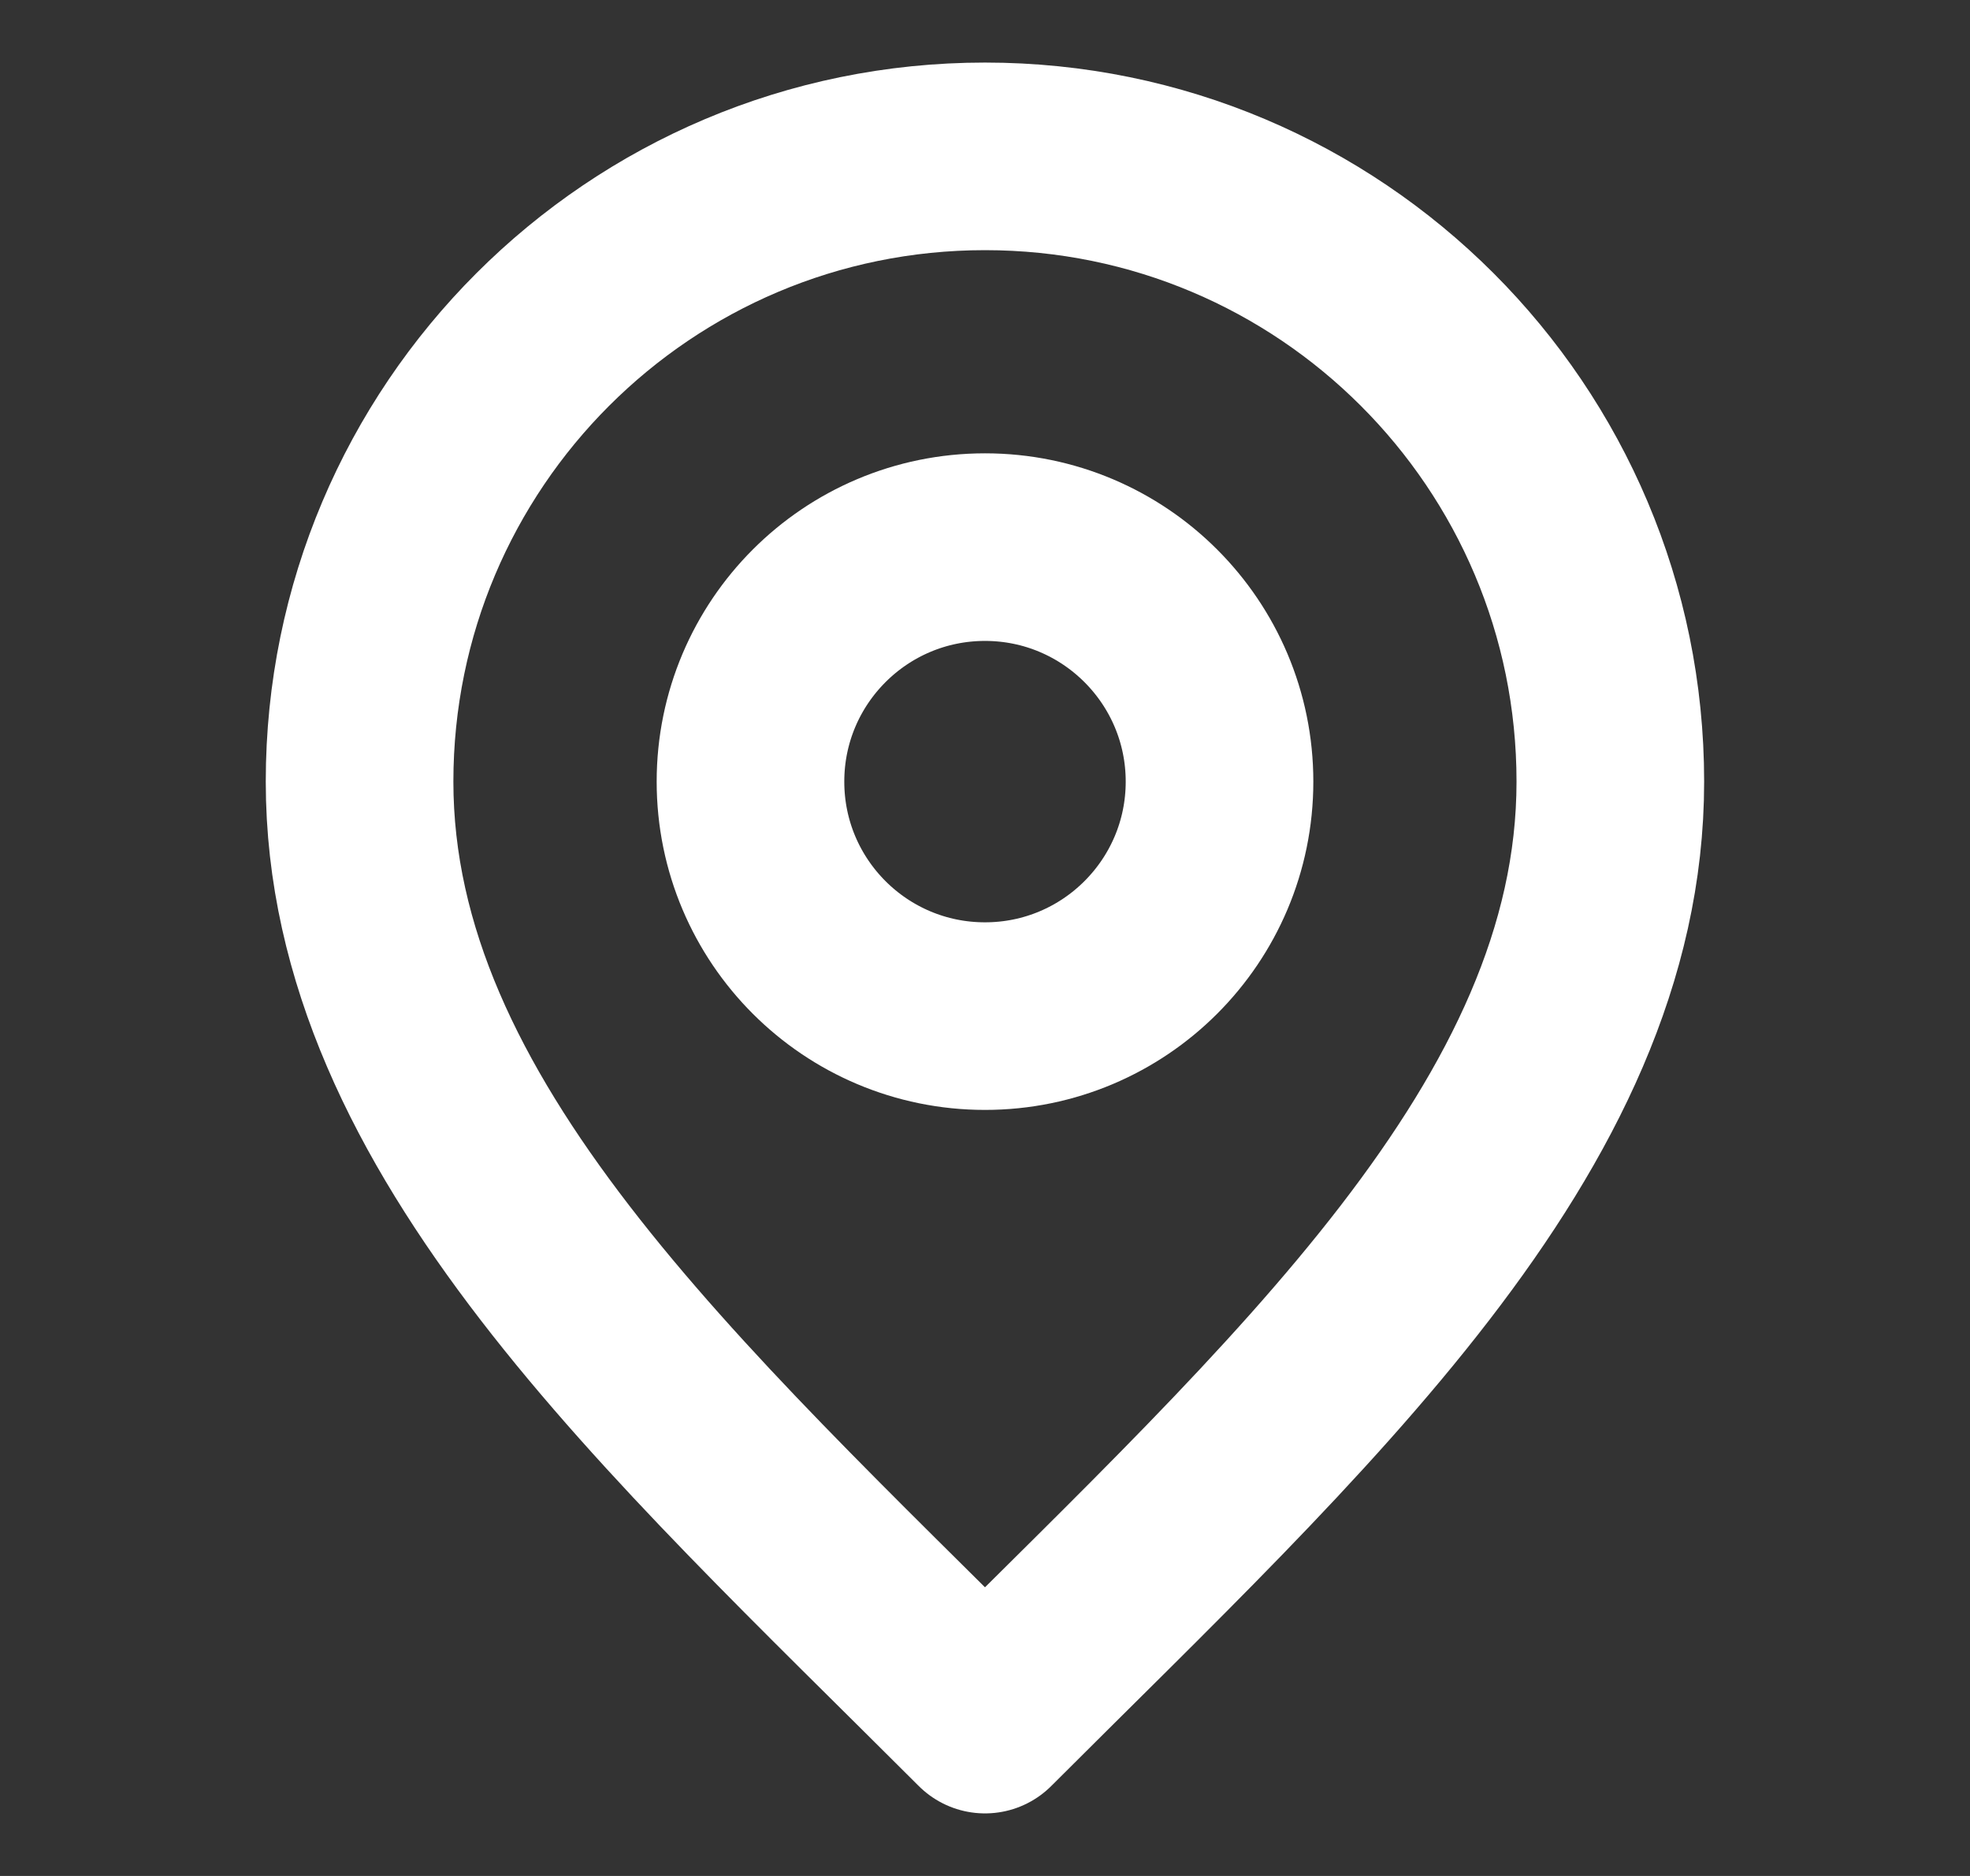 <svg width="21" height="20" viewBox="0 0 21 20" fill="none" xmlns="http://www.w3.org/2000/svg">
<rect x="0" y="0" width="21" height="20" fill="#333333" stroke="none"/>
<path d="M10.5 10.833C11.88 10.833 13 9.714 13 8.333C13 6.953 11.88 5.833 10.5 5.833C9.119 5.833 8 6.953 8 8.333C8 9.714 9.119 10.833 10.5 10.833Z" stroke="white" stroke-width="2" stroke-linecap="round" stroke-linejoin="round"/>
<path d="M10.5 18.333C13.833 15 17.166 12.015 17.166 8.333C17.166 4.652 14.182 1.667 10.5 1.667C6.818 1.667 3.833 4.652 3.833 8.333C3.833 12.015 7.166 15 10.5 18.333Z" stroke="white" stroke-width="2" stroke-linecap="round" stroke-linejoin="round"/>
</svg>
